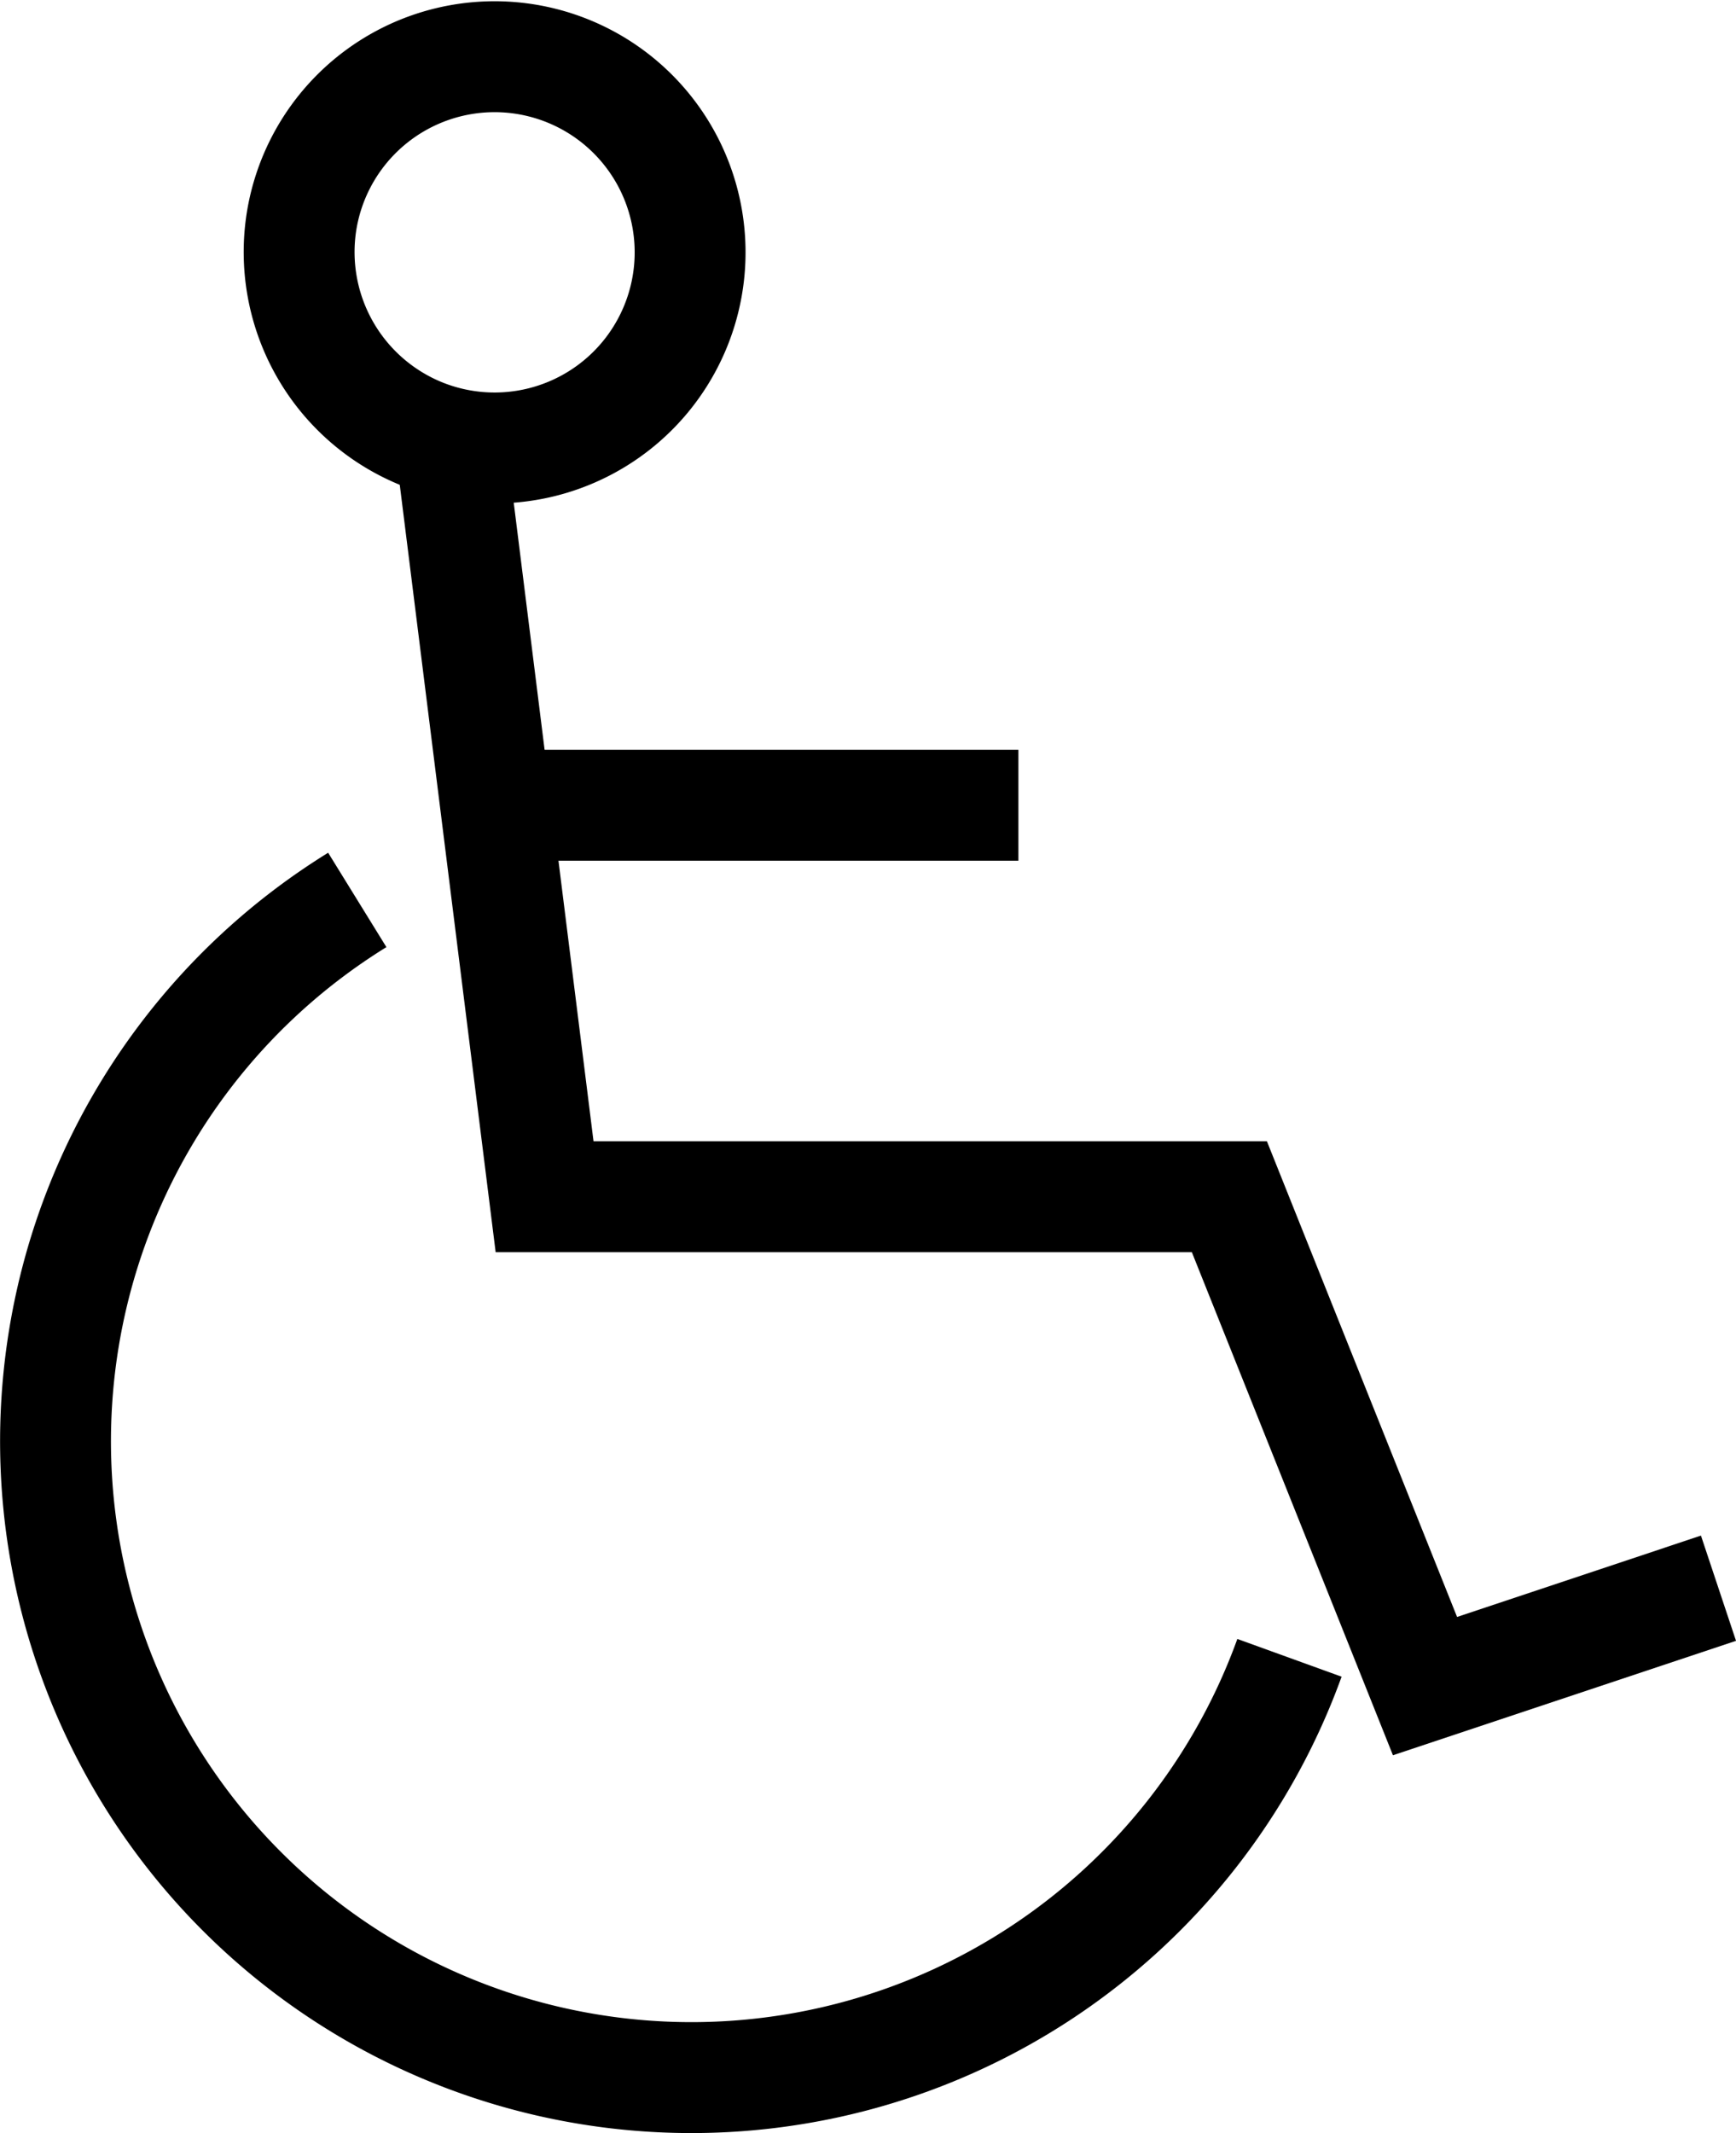 <svg xmlns="http://www.w3.org/2000/svg" width="31.316" height="38.459" viewBox="0 0 31.316 38.459"><defs><style>.a,.b{fill:none;stroke:#000;stroke-width:2px;}.a{stroke-miterlimit:9.999;}.b{stroke-miterlimit:10;}</style></defs><g transform="translate(1 1.005)"><path class="a" d="M648.5,531.971a3.527,3.527,0,1,1,2.2,3.86A3.536,3.536,0,0,1,648.5,531.971Z" transform="translate(-644.058 -529)"/><path class="a" d="M650.244,533.338l1.076,8.607.689,5.51h12.353l3.529,8.823,5.294-1.765" transform="translate(-643.185 -526.884)"/><line class="a" x1="8.824" transform="translate(8.547 13.513)"/><path class="b" d="M667.761,552.893a11.472,11.472,0,1,1-16.816-13.664" transform="translate(-645.5 -524.009)"/></g></svg>